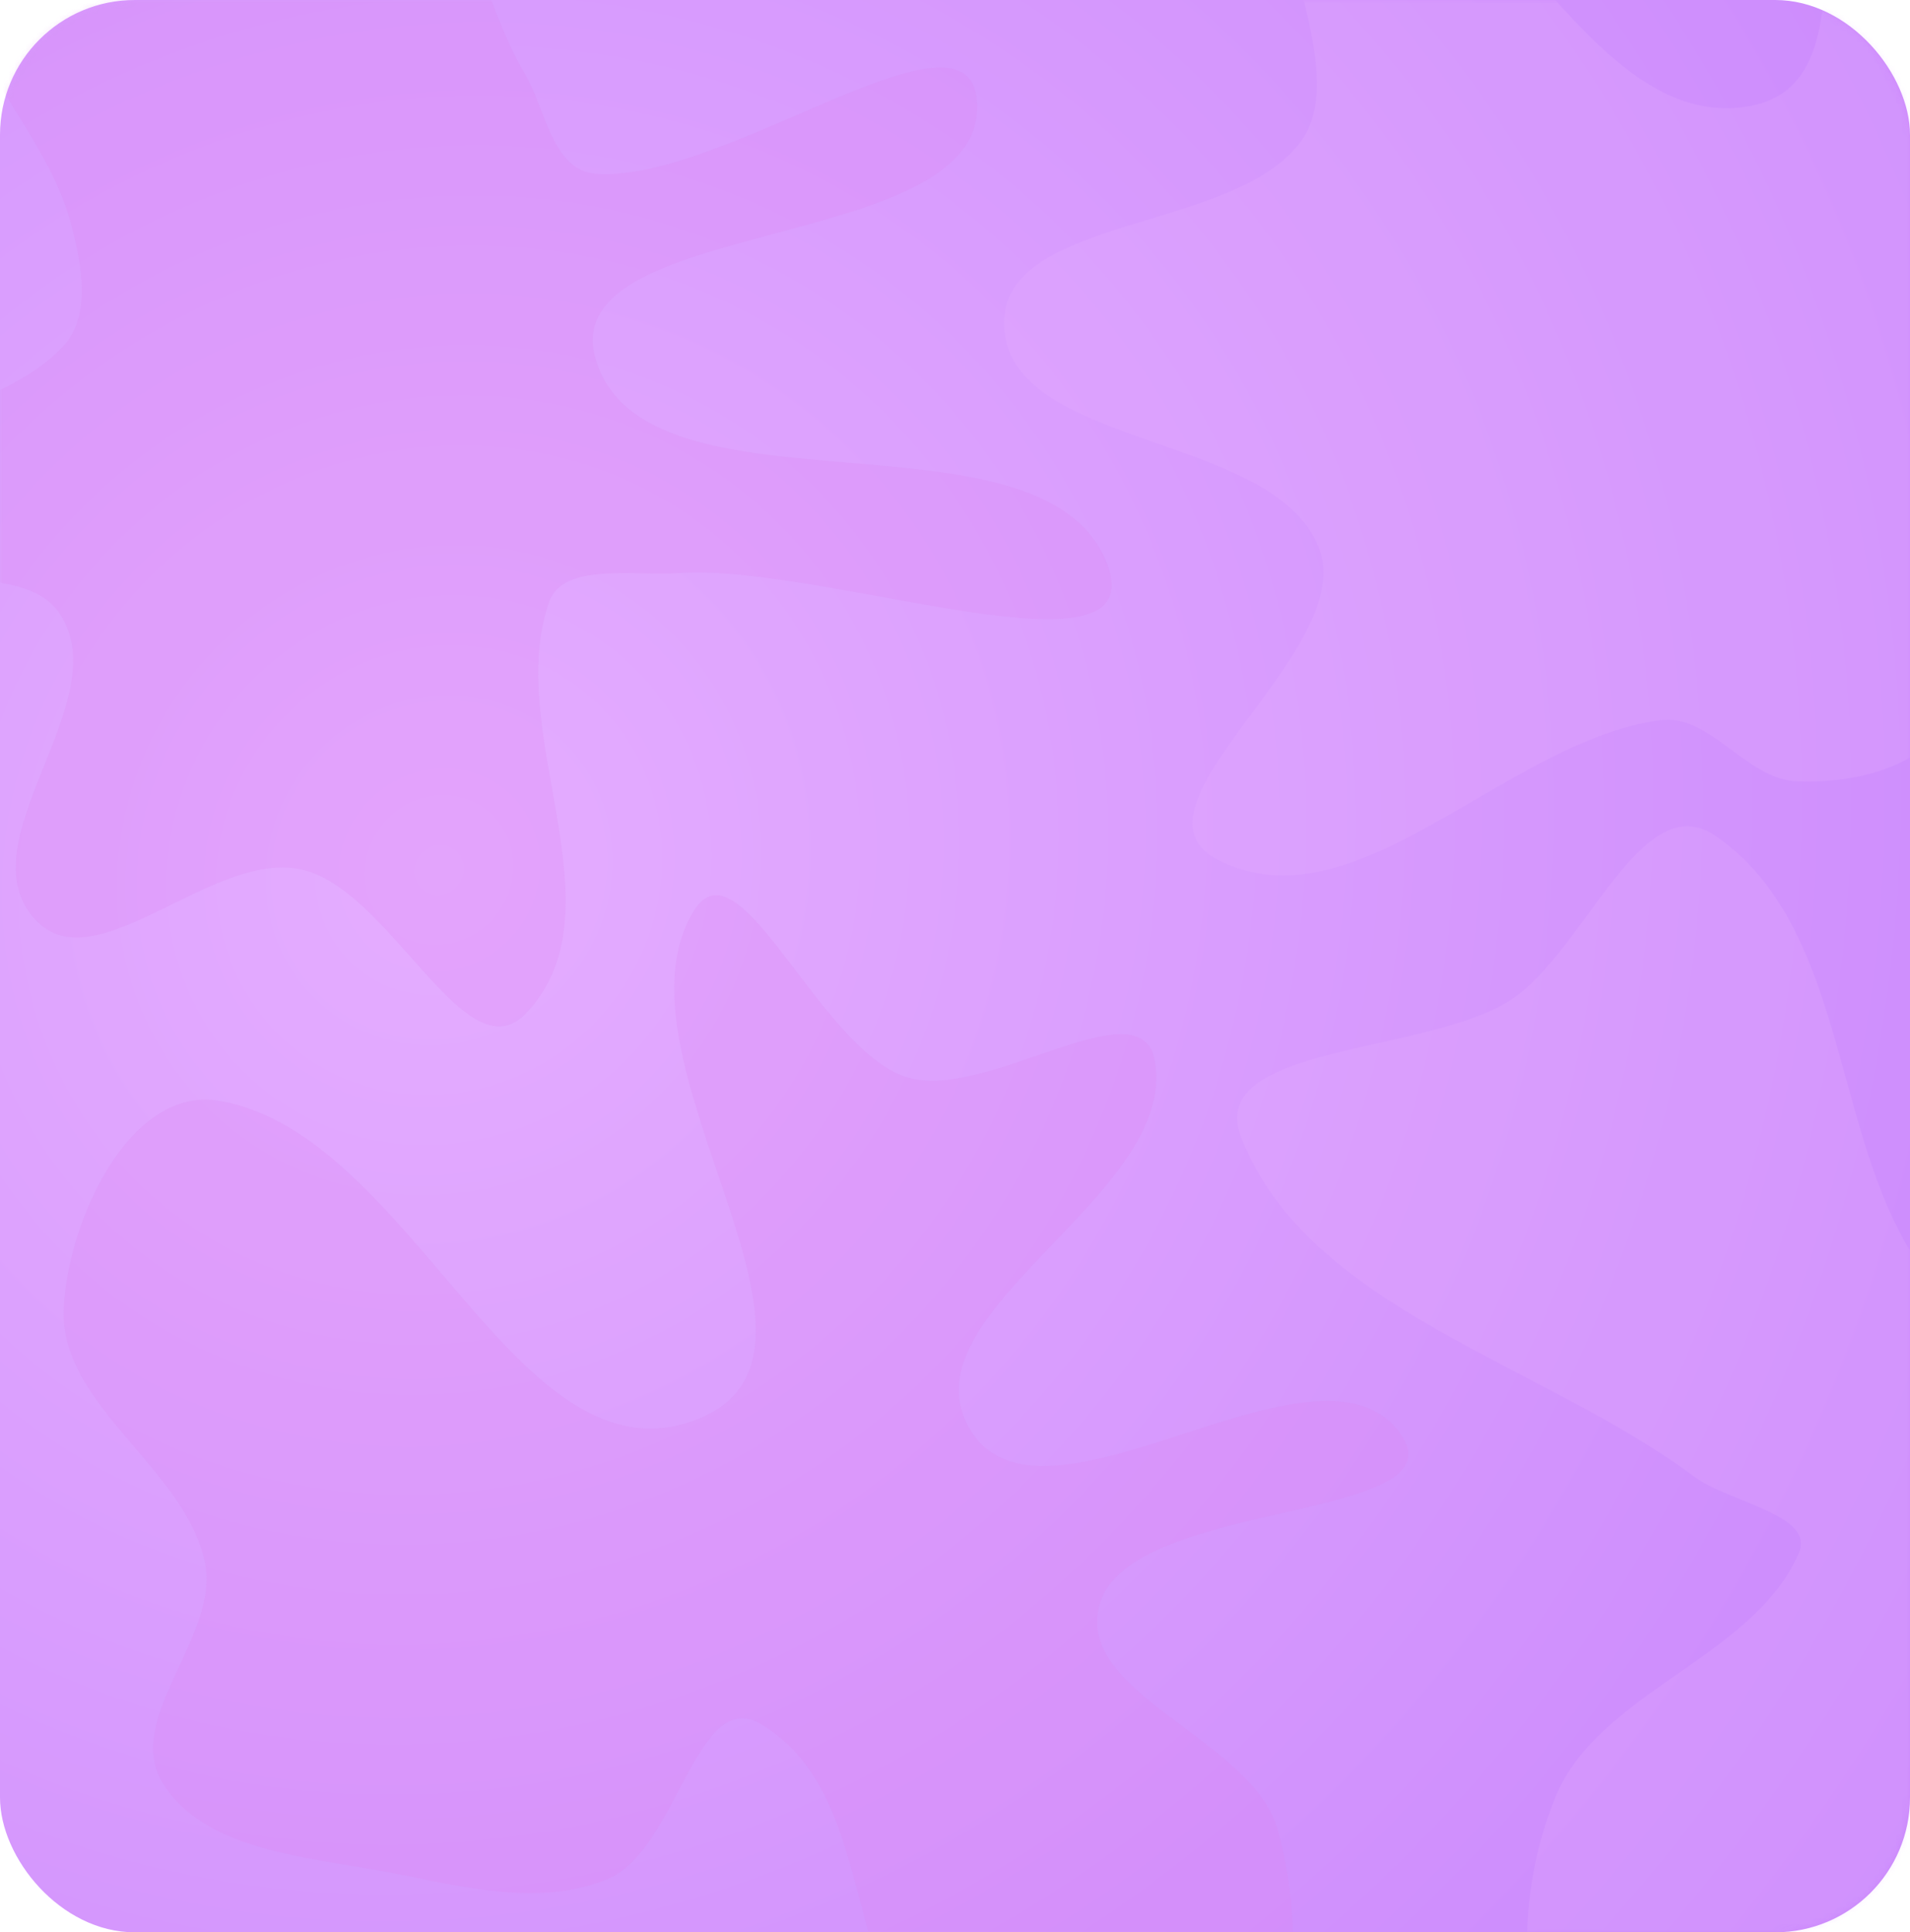 <svg width="340" height="344" viewBox="0 0 340 344" fill="none" xmlns="http://www.w3.org/2000/svg">
    <rect width="340" height="344" rx="24" fill="url(#paint0_radial_4352_158235)"/>
    <g opacity="0.7">
        <mask id="mask0_4352_158235" style="mask-type:alpha" maskUnits="userSpaceOnUse" x="0" y="0" width="340" height="344">
            <rect width="340" height="344" rx="24" fill="url(#paint1_radial_4352_158235)"/>
        </mask>
        <g mask="url(#mask0_4352_158235)">
            <path opacity="0.3" fill-rule="evenodd" clip-rule="evenodd" d="M70.873 -28.002C84.089 -18.661 85.263 -0.592 93.32 12.908C97.101 19.245 98.277 30.336 106.04 30.928C129.198 32.694 173.991 -2.564 173.965 19.057C173.933 45.101 98.847 38.616 106 63.795C114.512 93.762 185.624 71.096 197.02 100.222C205.773 122.588 146.464 100.225 120.956 102.016C112.951 102.578 100.21 100.089 97.737 107.195C89.58 130.629 111.081 161.801 93.683 180.365C82.862 191.912 69.353 157.757 53.221 154.695C37.449 151.702 16.927 175.081 6.35 163.791C-6.648 149.917 21.075 124.791 10.586 109.187C1.351 95.447 -39.451 112.179 -39.233 95.975C-38.971 76.429 -2.471 76.503 11.223 61.68C16.377 56.102 14.497 46.986 12.63 39.837C7.712 21.003 -13.117 4.608 -8.621 -14.318C-5.515 -27.393 15.556 -29.617 29.708 -32.053C43.392 -34.409 59.791 -35.835 70.873 -28.002Z" fill="#DA83EF"/>
            <path opacity="0.3" fill-rule="evenodd" clip-rule="evenodd" d="M333.406 -46.533C345.234 -57.605 379.467 -63.515 383.312 -48.331C391.477 -16.081 334.593 21.489 357.131 47.165C376.502 69.231 413.121 17.473 443.612 20.362C461.925 22.098 493.46 47.596 479.519 58.764C450.606 81.925 402.209 64.087 368.42 80.597C359.221 85.092 389.254 98.424 382.825 106.011C376.314 113.694 360.889 94.031 352.274 99.65C342.943 105.736 352.236 122.072 345.307 130.482C339.755 137.22 328.895 139.512 319.772 139.099C310.722 138.689 304.46 127.004 295.494 128.224C267.856 131.988 241.366 165.544 216.846 153.114C198.384 143.755 242.075 115.733 234.734 97.423C226.492 76.862 179.538 79.954 178.728 58.026C177.986 37.922 220.819 41.655 232.04 24.451C242.017 9.154 216.072 -27.316 235.27 -28.665C266.054 -30.828 281.228 24.383 311.524 18.867C335.846 14.438 315.948 -30.191 333.406 -46.533Z" fill="#E5ADFF"/>
            <path opacity="0.3" fill-rule="evenodd" clip-rule="evenodd" d="M385.713 322.508C375.697 321.644 371.576 335.54 365.62 343.097C350.802 361.899 347.113 392.052 324.051 400.745C308.068 406.769 287.851 390.075 279.408 375.592C269.771 359.061 269.763 337.211 276.903 319.869C284.629 301.102 312.16 295.113 320.214 276.474C323.169 269.635 307.761 267.504 301.536 262.861C274.375 242.606 232.797 233.072 220.909 202.417C214.531 185.972 253.553 187.754 268.684 178.154C282.108 169.638 292.089 139.659 305.399 148.814C333.538 168.168 323.898 217.334 352.622 235.889C366.585 244.91 365.861 201.166 382.317 198.503C393.518 196.69 380.987 225.731 391.724 229.56C411.648 236.666 435.476 214.629 454.277 224.168C466.508 230.373 458.245 249.904 457.475 262.918C456.754 275.103 449.339 286.183 449.885 298.399C450.694 316.509 479.071 344.73 461.427 351.359C436.255 360.816 412.9 324.852 385.713 322.508Z" fill="#E5ADFF"/>
            <path opacity="0.3" fill-rule="evenodd" clip-rule="evenodd" d="M123.465 162.222C131.606 148.837 145.646 186.662 161.306 191.729C175.422 196.297 203.018 175.084 205.561 188.787C210.052 212.982 159.266 234.07 173.055 255.038C186.433 275.379 234.428 235.387 249.078 254.957C261.151 271.086 201.537 266.579 195.806 285.429C190.897 301.574 223.144 309.573 227.51 325.894C231.631 341.298 232.249 362.39 219.059 372.357C205.975 382.243 181.828 380.349 168.865 370.209C149.357 354.948 156.918 319.633 135.41 306.924C123.981 300.17 120.576 329.177 108.338 334.442C97.439 339.132 84.304 336.443 72.56 333.965C57.227 330.73 37.249 330.289 29.136 317.73C21.625 306.102 39.258 291.367 36.453 278.068C32.943 261.421 10.798 250.235 11.331 233.295C11.813 218.014 22.877 193.208 39.039 195.971C73.615 201.883 92.065 265.485 124.283 252.606C154.215 240.641 107.419 188.607 123.465 162.222Z" fill="#DA83EF"/>
        </g>
    </g>
    <defs>
        <radialGradient id="paint0_radial_4352_158235" cx="0" cy="0" r="1" gradientUnits="userSpaceOnUse" gradientTransform="translate(79.657 155.875) rotate(35.852) scale(321.2 348.784)">
            <stop stop-color="#E5ADFF"/>
            <stop offset="1" stop-color="#C987FC"/>
        </radialGradient>
        <radialGradient id="paint1_radial_4352_158235" cx="0" cy="0" r="1" gradientUnits="userSpaceOnUse" gradientTransform="translate(59.13 111.883) rotate(39.571) scale(364.37 362.604)">
            <stop stop-color="#AAF5FF"/>
            <stop offset="1" stop-color="#31CEFF"/>
        </radialGradient>
    </defs>
</svg>
